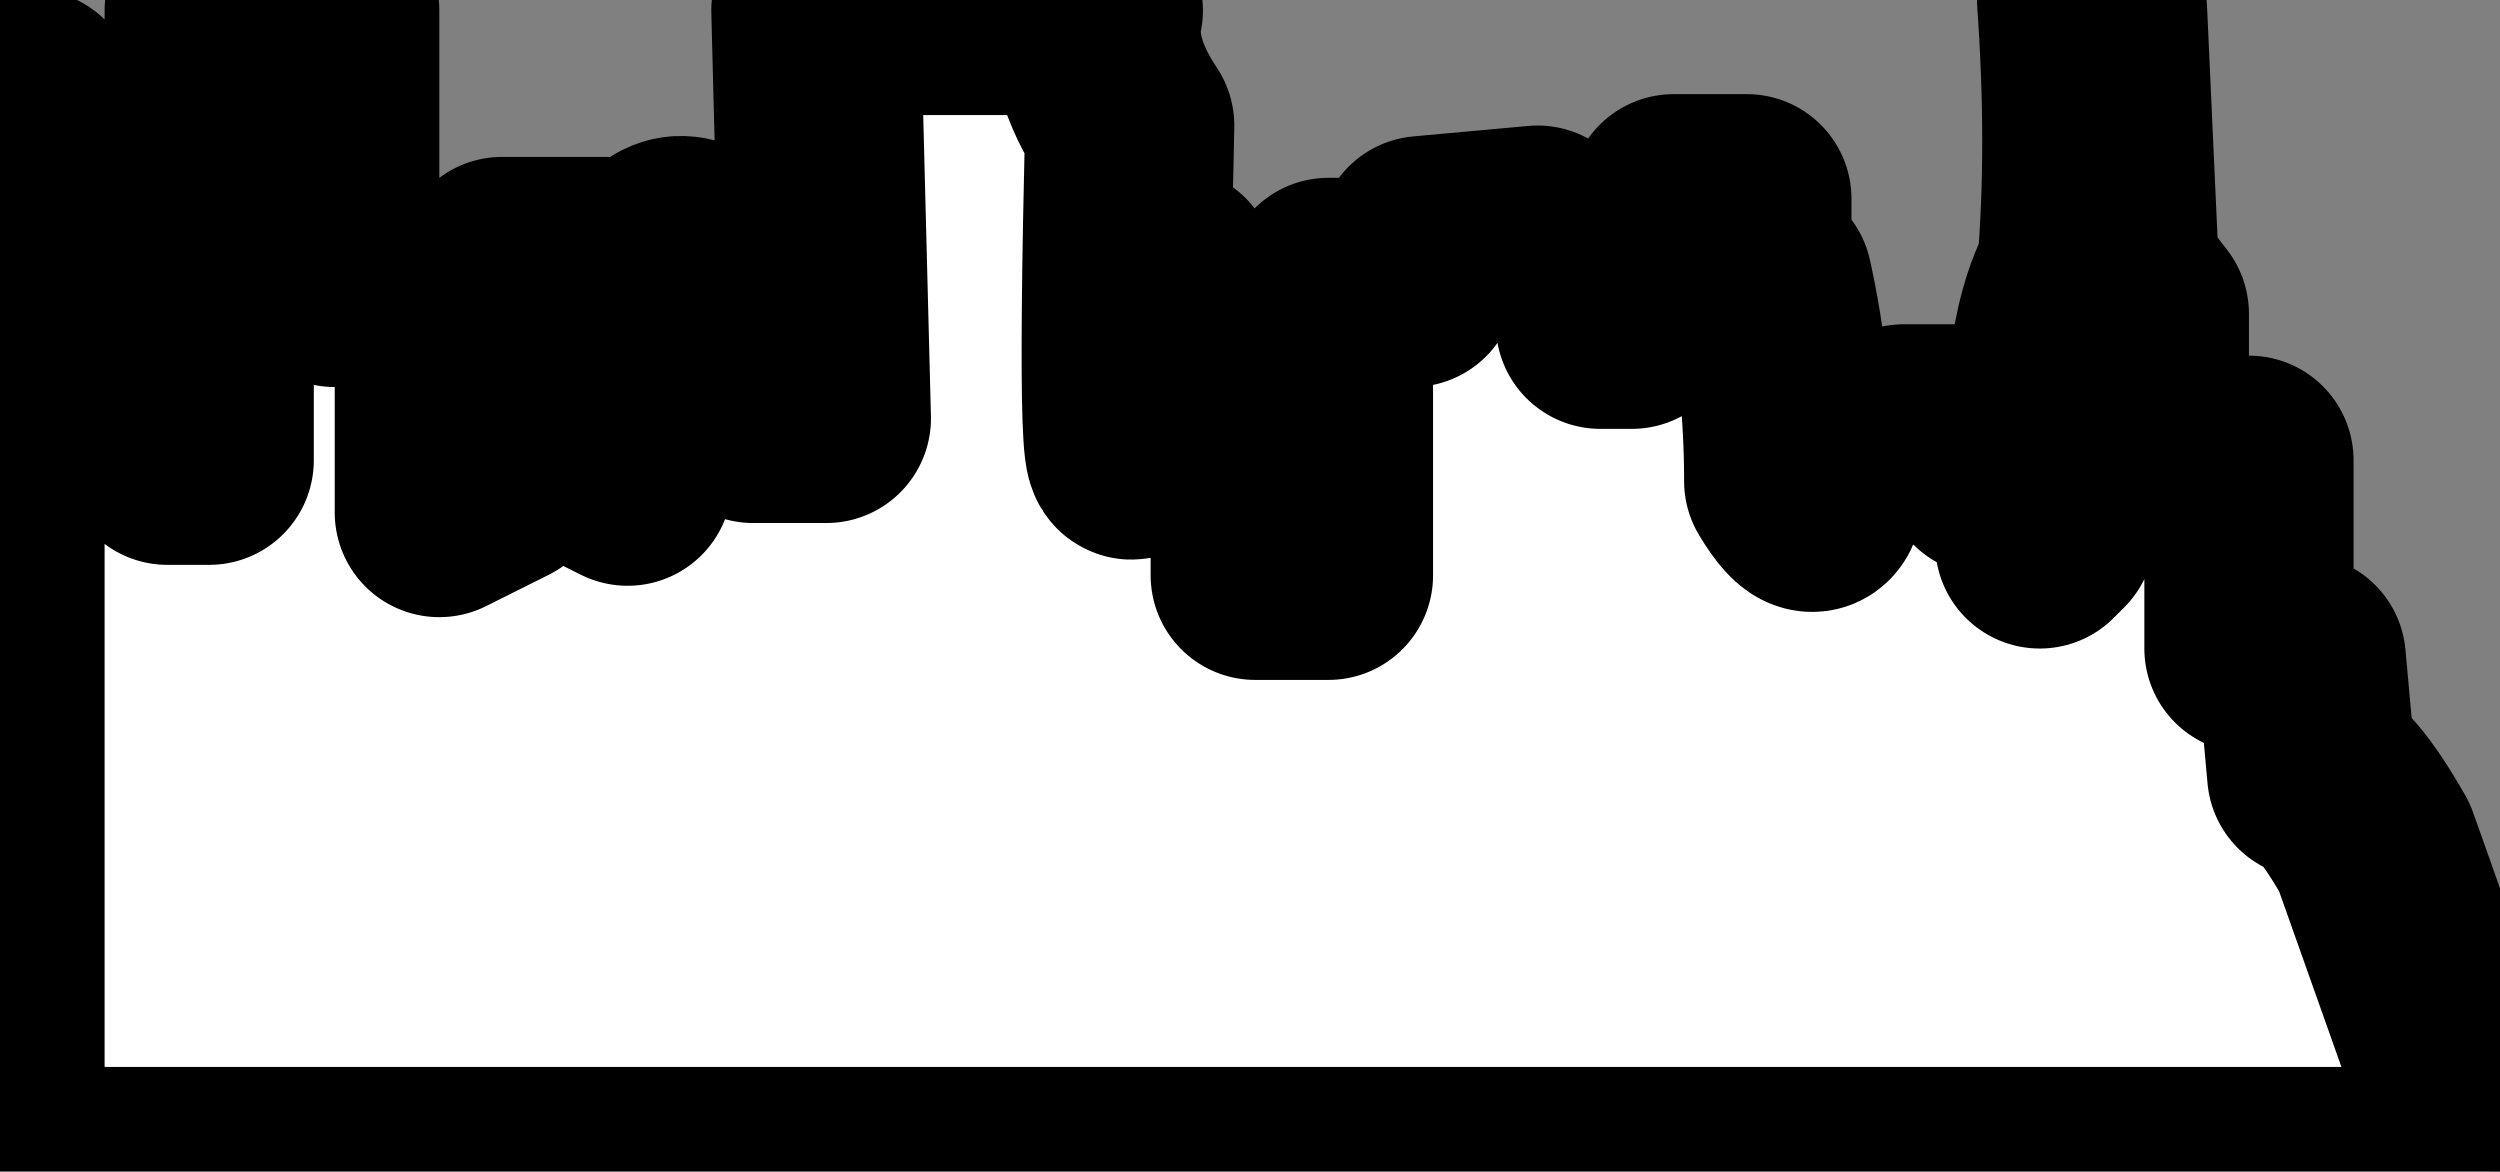 <?xml version="1.0" encoding="UTF-8" standalone="no"?>
<svg xmlns:xlink="http://www.w3.org/1999/xlink" height="5.6px" width="11.95px" xmlns="http://www.w3.org/2000/svg">
  <rect width="100%" height="100%" fill="#808080" stroke="none"/>
  <g transform="matrix(1.0, 0.0, 0.0, 1.0, 0.0, 0.0)">
    <path d="M0.3 1.8 Q0.65 1.55 0.8 1.95 L0.8 2.2 1.0 2.2 1.0 0.05 1.6 0.05 1.6 1.35 Q2.0 1.2 2.1 1.65 L2.1 2.45 2.4 2.3 2.4 1.25 2.9 1.25 2.9 2.25 3.0 2.3 3.0 1.65 3.05 1.65 3.05 1.45 Q2.95 1.3 3.15 1.2 3.3 1.05 3.5 1.35 L3.5 1.7 3.6 1.7 3.6 2.0 3.95 2.0 3.9 0.05 5.25 0.05 Q5.2 0.3 5.4 0.6 5.35 2.7 5.45 2.0 5.45 1.75 5.6 1.3 5.75 1.5 5.9 2.35 L6.0 2.4 6.0 2.75 6.35 2.75 6.35 1.35 6.75 1.35 6.8 1.15 7.35 1.1 7.4 1.2 7.65 1.2 7.65 1.55 7.8 1.55 7.85 1.3 8.0 1.25 8.0 0.95 8.35 0.95 8.35 1.4 8.45 1.35 Q8.55 1.8 8.55 2.3 8.7 2.55 8.7 2.3 8.7 2.0 9.0 2.1 9.05 2.15 9.1 2.05 L9.45 2.05 9.5 2.25 9.75 2.2 9.75 2.6 9.8 2.55 Q9.75 1.65 9.95 1.3 10.0 0.7 9.95 0.0 L10.05 0.05 10.1 1.15 Q10.05 1.25 10.25 1.5 L10.25 2.2 10.75 2.2 Q10.75 2.55 10.75 3.1 L11.0 3.15 11.05 3.7 Q11.15 3.7 11.35 4.05 L11.9 5.6 0.0 5.6 0.0 0.45 0.15 0.45 0.15 0.9 0.25 0.95 0.25 1.25 0.3 1.3 0.3 1.8 0.3 1.8 0.3 1.8" fill="#ffffff" fill-rule="evenodd" stroke="none"/>
    <path d="M0.3 1.8 L0.3 1.3 0.25 1.25 0.25 0.95 0.15 0.9 0.15 0.45 0.0 0.45 0.0 5.6 11.9 5.6 11.35 4.05 Q11.15 3.7 11.05 3.7 L11.0 3.15 10.75 3.1 Q10.75 2.55 10.75 2.2 L10.25 2.2 10.25 1.5 Q10.05 1.25 10.1 1.15 L10.05 0.05 9.95 0.0 Q10.0 0.7 9.95 1.3 9.75 1.65 9.8 2.55 L9.75 2.6 9.75 2.2 9.5 2.25 9.45 2.05 9.1 2.05 Q9.05 2.15 9.0 2.1 8.7 2.0 8.7 2.3 8.7 2.55 8.55 2.3 8.55 1.8 8.45 1.35 L8.35 1.4 8.35 0.95 8.0 0.95 8.0 1.25 7.85 1.3 7.8 1.55 7.65 1.55 7.65 1.2 7.4 1.2 7.35 1.1 6.8 1.15 6.75 1.35 6.35 1.35 6.35 2.75 6.0 2.75 6.0 2.4 5.9 2.35 Q5.75 1.5 5.6 1.3 5.45 1.75 5.45 2.0 5.35 2.7 5.4 0.6 5.2 0.3 5.25 0.05 L3.9 0.05 3.95 2.0 3.6 2.0 3.6 1.7 3.5 1.7 3.5 1.35 Q3.3 1.05 3.15 1.2 2.95 1.3 3.05 1.45 L3.05 1.65 3.0 1.65 3.0 2.3 2.9 2.25 2.9 1.25 2.4 1.25 2.4 2.3 2.1 2.45 2.1 1.65 Q2.0 1.2 1.6 1.35 L1.6 0.05 1.0 0.05 1.0 2.2 0.8 2.2 0.8 1.95 Q0.65 1.55 0.3 1.8 L0.3 1.8 Z" fill="none" stroke="#000000" stroke-linecap="round" stroke-linejoin="round" stroke-width="1.0"/>
  </g>
</svg>
